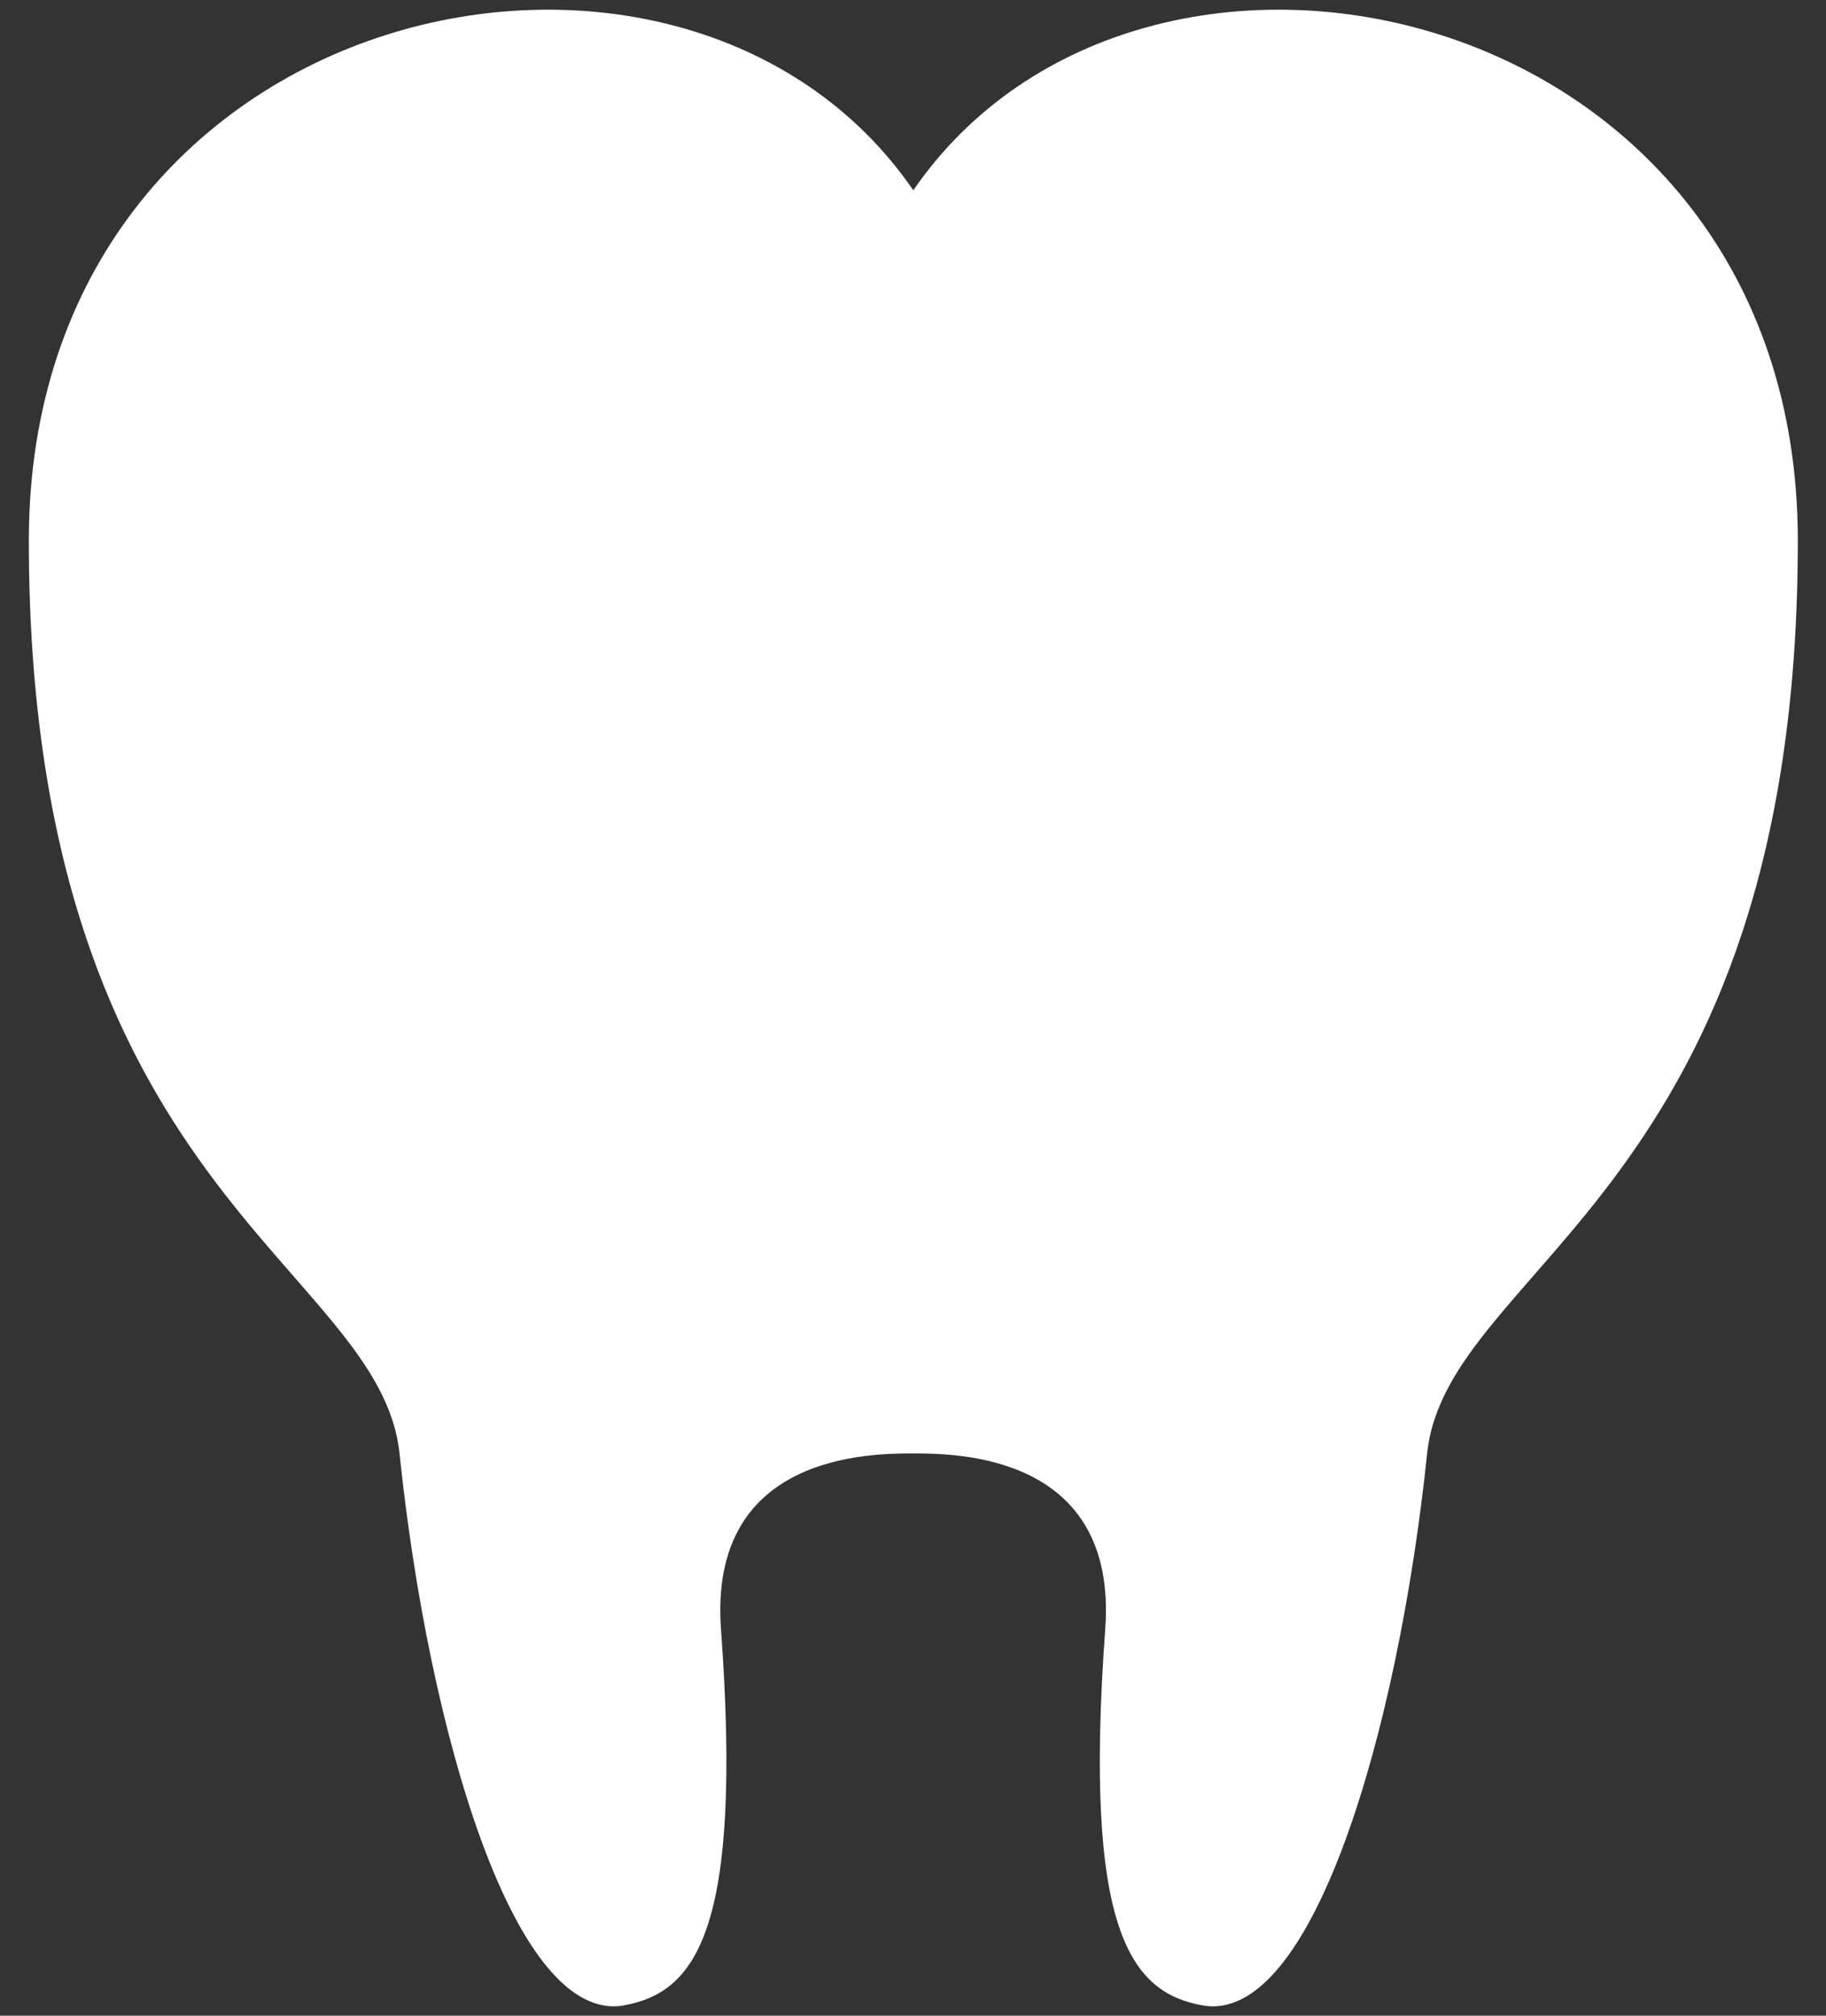 <svg width="58" height="64" viewBox="0 0 58 64" fill="none" xmlns="http://www.w3.org/2000/svg">
<rect x="0" y="0" width="58" height="64" fill="#333333" stroke="none"/>
<path d="M19.812 63.672C22.091 63.263 23.601 61.317 22.901 51.724C22.499 46.154 27.653 46.148 29.003 46.148C30.354 46.148 35.508 46.154 35.106 51.724C34.406 61.317 35.916 63.263 38.195 63.672C41.672 64.295 44.408 55 45.33 46.154C45.953 40.149 57.105 37.822 57.105 17.166C57.105 -0.088 36.353 -4.646 29.01 6.042C21.668 -4.646 0.916 -0.088 0.916 17.166C0.916 37.829 12.061 40.149 12.691 46.154C13.613 55 16.342 64.295 19.826 63.672H19.812Z" fill="white"/>
</svg>
